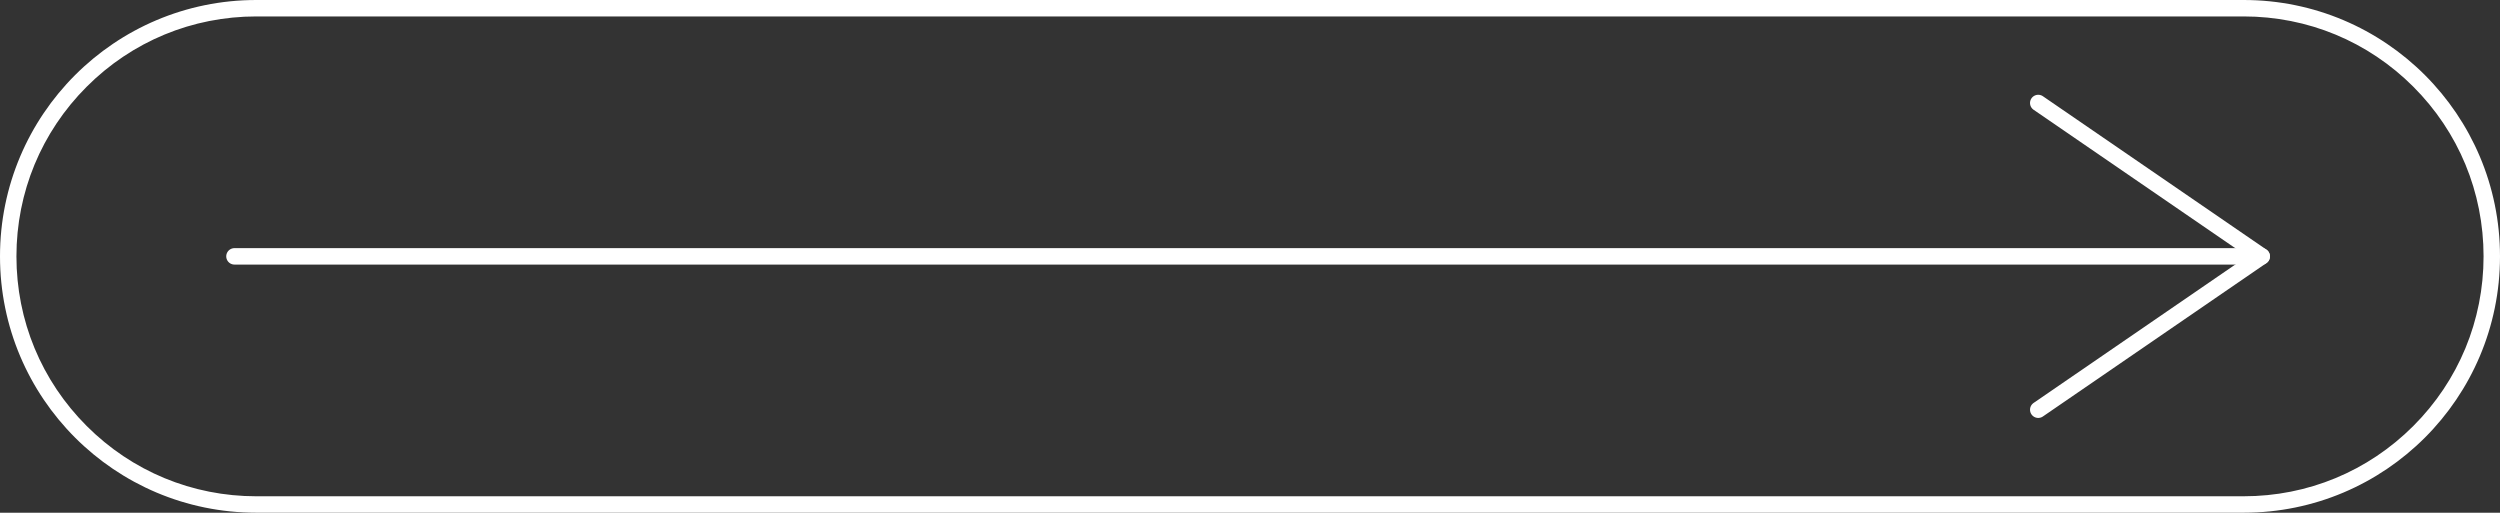 <svg xmlns="http://www.w3.org/2000/svg" id="Calque_1" data-name="Calque 1" viewBox="0 0 1521.33 312"><rect x="0" y="0" width="1521.33" height="312" fill="#333333" stroke="none"/><defs><style>      .cls-1 {        fill: none;        stroke: #fff;        stroke-linecap: round;        stroke-linejoin: round;        stroke-width: 10px;      }      .cls-2 {        fill: #fff;      }    </style></defs><path class="cls-2" d="M1365.33,10c39,0,75.66,15.19,103.24,42.76,27.58,27.58,42.76,64.24,42.76,103.24s-15.19,75.66-42.76,103.24c-27.58,27.58-64.24,42.76-103.24,42.76H156c-39,0-75.66-15.19-103.24-42.76-27.58-27.58-42.76-64.24-42.76-103.24s15.19-75.66,42.76-103.24C80.34,25.19,117,10,156,10h1209.33M1365.33,0H156C69.84,0,0,69.84,0,156h0c0,86.16,69.84,156,156,156h1209.33c86.16,0,156-69.84,156-156h0c0-86.16-69.84-156-156-156h0Z"></path><line class="cls-1" x1="142.67" y1="156" x2="1376.33" y2="156"></line><polyline class="cls-1" points="1240.33 62.67 1376.33 156 1240.33 249.33"></polyline></svg>